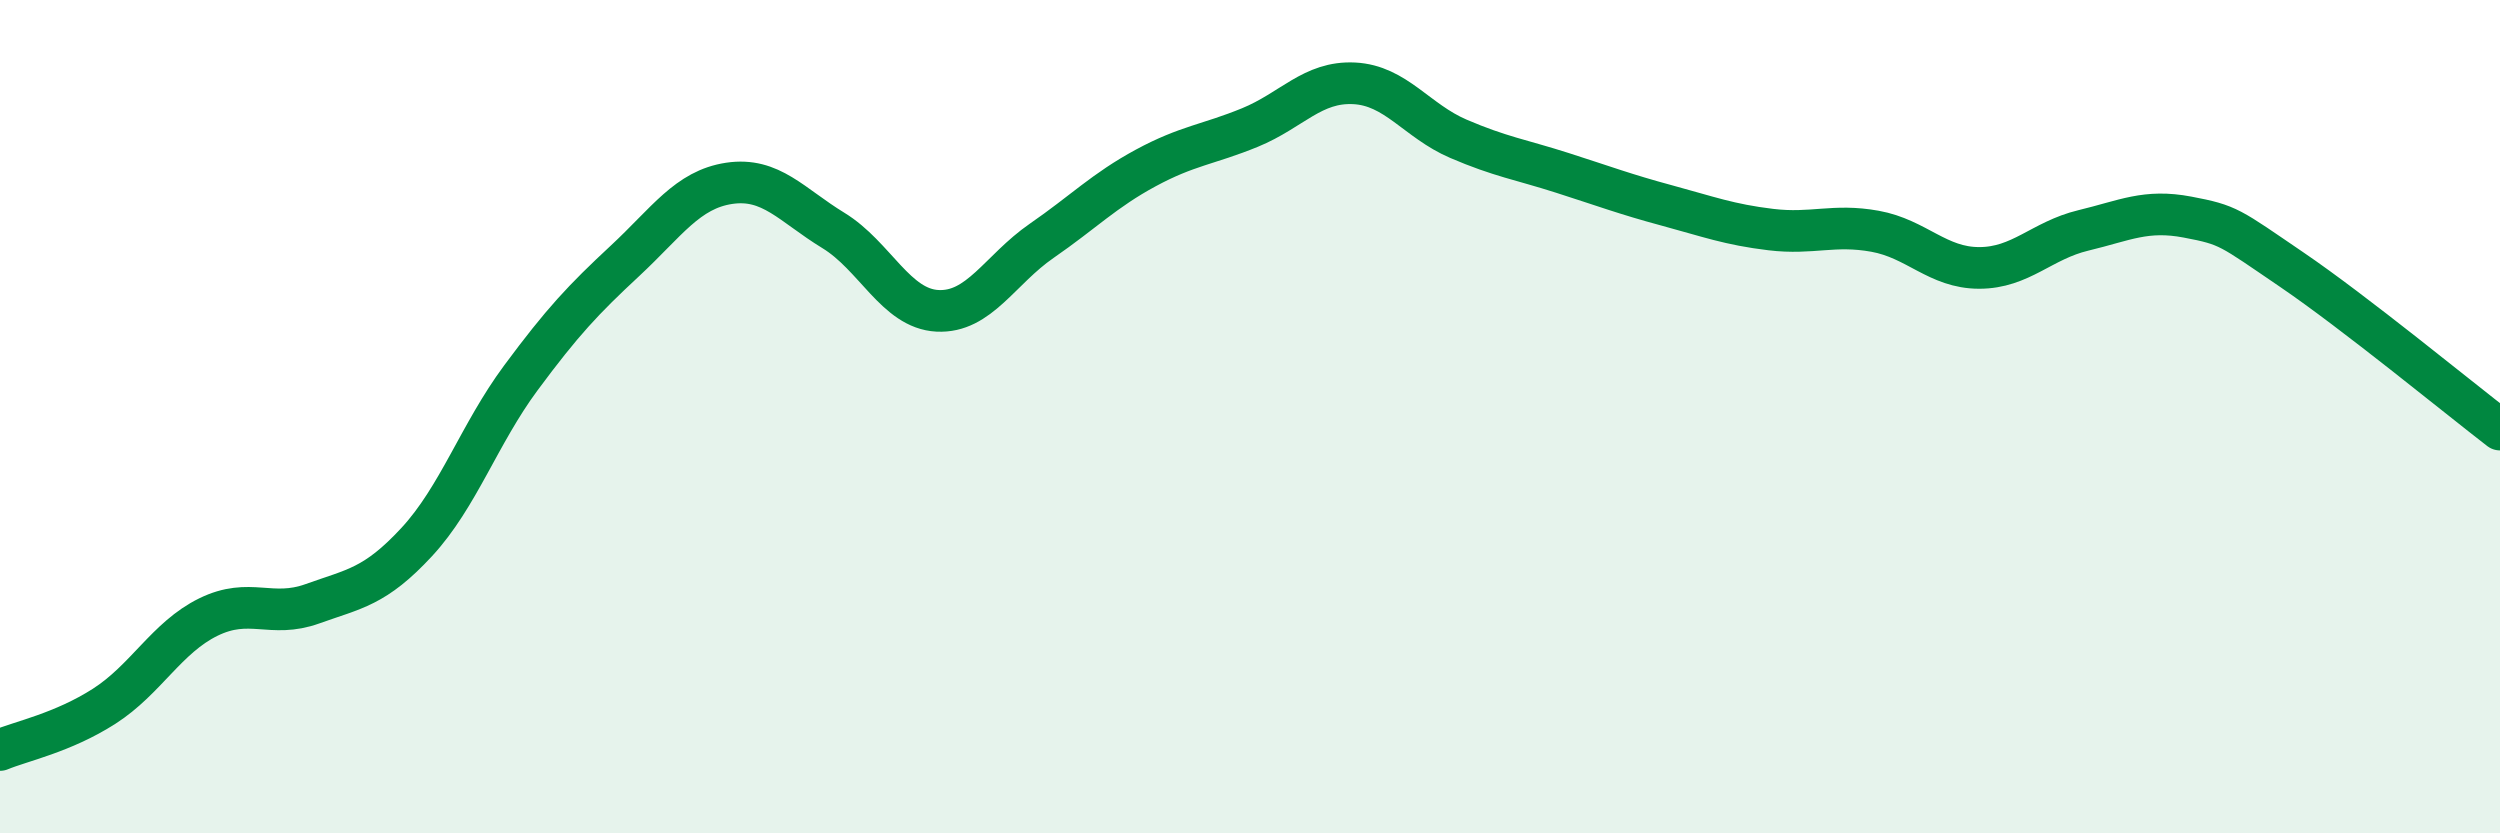 
    <svg width="60" height="20" viewBox="0 0 60 20" xmlns="http://www.w3.org/2000/svg">
      <path
        d="M 0,18 C 0.5,17.79 1.5,17.59 2.5,16.95 C 3.5,16.31 4,15.3 5,14.81 C 6,14.32 6.5,14.85 7.5,14.49 C 8.5,14.13 9,14.09 10,13.01 C 11,11.93 11.5,10.42 12.5,9.07 C 13.5,7.72 14,7.19 15,6.26 C 16,5.33 16.5,4.55 17.5,4.4 C 18.5,4.25 19,4.92 20,5.53 C 21,6.14 21.5,7.41 22.5,7.46 C 23.5,7.51 24,6.47 25,5.78 C 26,5.09 26.5,4.57 27.5,4.03 C 28.5,3.49 29,3.47 30,3.06 C 31,2.65 31.5,1.95 32.5,2 C 33.5,2.05 34,2.9 35,3.33 C 36,3.76 36.5,3.83 37.5,4.15 C 38.5,4.47 39,4.66 40,4.93 C 41,5.2 41.5,5.39 42.5,5.51 C 43.5,5.63 44,5.37 45,5.55 C 46,5.73 46.5,6.43 47.5,6.43 C 48.5,6.43 49,5.77 50,5.53 C 51,5.29 51.5,5.02 52.5,5.21 C 53.5,5.4 53.5,5.45 55,6.47 C 56.5,7.49 59,9.54 60,10.31L60 20L0 20Z"
        fill="#008740"
        opacity="0.1"
        stroke-linecap="round"
        stroke-linejoin="round"
      />
      <path
        d="M 0,18 C 0.5,17.79 1.5,17.59 2.5,16.95 C 3.5,16.31 4,15.3 5,14.81 C 6,14.32 6.5,14.85 7.5,14.49 C 8.5,14.13 9,14.09 10,13.01 C 11,11.93 11.5,10.42 12.5,9.07 C 13.5,7.72 14,7.19 15,6.26 C 16,5.33 16.5,4.55 17.5,4.4 C 18.5,4.25 19,4.92 20,5.53 C 21,6.14 21.5,7.41 22.5,7.46 C 23.5,7.51 24,6.47 25,5.78 C 26,5.09 26.5,4.57 27.5,4.03 C 28.5,3.49 29,3.47 30,3.06 C 31,2.65 31.5,1.95 32.5,2 C 33.5,2.05 34,2.9 35,3.33 C 36,3.76 36.5,3.83 37.5,4.15 C 38.5,4.47 39,4.66 40,4.93 C 41,5.2 41.5,5.39 42.5,5.51 C 43.5,5.63 44,5.37 45,5.55 C 46,5.73 46.5,6.43 47.5,6.43 C 48.5,6.43 49,5.77 50,5.53 C 51,5.29 51.5,5.02 52.5,5.21 C 53.5,5.4 53.5,5.45 55,6.47 C 56.5,7.49 59,9.54 60,10.31"
        stroke="#008740"
        stroke-width="1"
        fill="none"
        stroke-linecap="round"
        stroke-linejoin="round"
      />
    </svg>
  